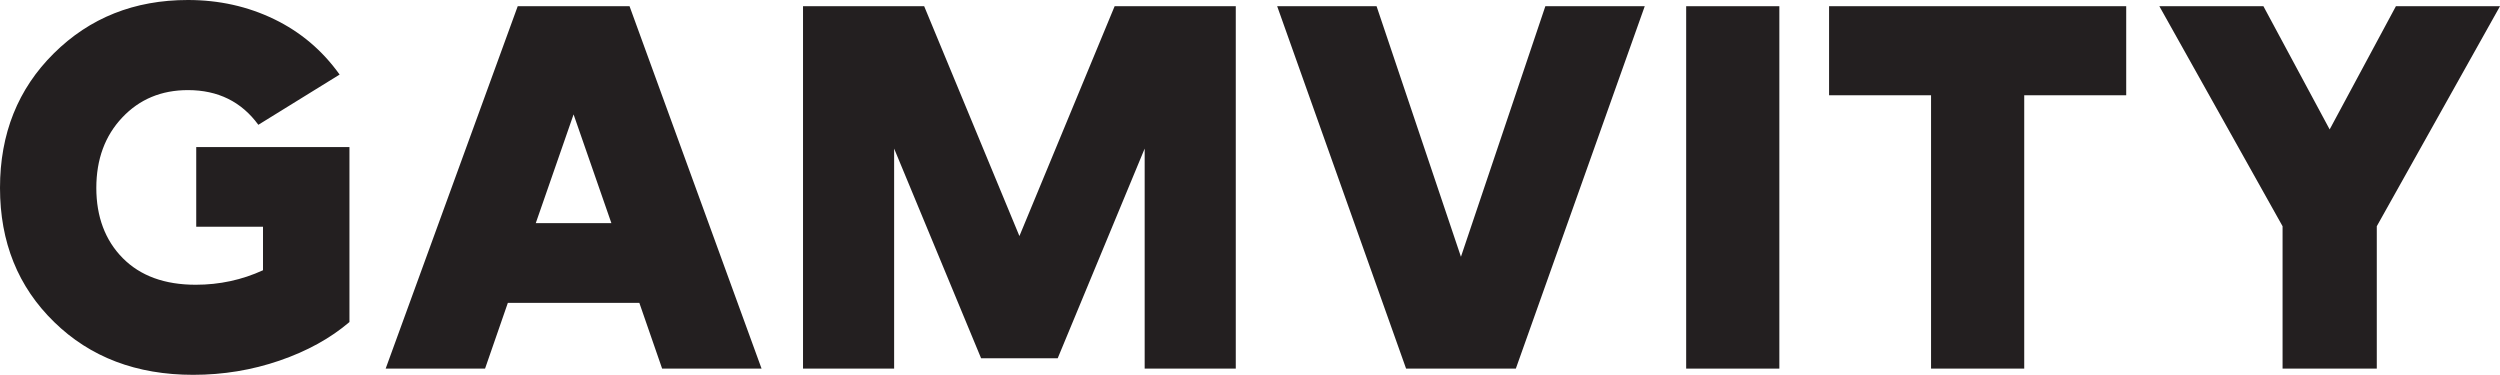 <?xml version="1.0" encoding="UTF-8"?> <svg xmlns="http://www.w3.org/2000/svg" id="Layer_2" data-name="Layer 2" viewBox="0 0 724.14 108.57"><defs><style> .cls-1 { fill: #231f20; } </style></defs><g id="Layer_1-2" data-name="Layer 1"><g><path class="cls-1" d="m56.83,42.59h44.39v50.69c-5.5,4.7-12.25,8.42-20.24,11.17-8,2.75-16.34,4.12-25.04,4.12-16.4,0-29.82-5.1-40.26-15.3C5.22,83.08,0,70.13,0,54.43S5.2,25.74,15.6,15.45C25.99,5.15,38.94,0,54.43,0c9,0,17.32,1.85,24.97,5.55,7.65,3.7,13.97,9.05,18.97,16.05l-23.54,14.55c-4.9-6.7-11.7-10.05-20.39-10.05-7.7,0-14.05,2.65-19.04,7.95-5,5.3-7.5,12.1-7.5,20.39s2.55,15.17,7.65,20.32c5.1,5.15,12.15,7.72,21.14,7.72,6.9,0,13.39-1.4,19.49-4.2v-12.6h-19.34v-23.09Z"></path><path class="cls-1" d="m191.79,106.77l-6.6-19.04h-38.09l-6.6,19.04h-28.79L149.96,1.8h32.39l38.24,104.97h-28.79Zm-36.59-42.14h21.89l-10.95-31.49-10.95,31.49Z"></path><path class="cls-1" d="m322.86,1.8h35.09v104.97h-26.39v-63.73l-25.19,60.73h-22.19l-25.19-60.73v63.73h-26.39V1.8h35.09l27.59,66.58L322.86,1.8Z"></path><path class="cls-1" d="m447.62,1.8h28.79l-37.34,104.97h-31.79L369.94,1.8h28.79l24.44,72.58L447.62,1.8Z"></path><path class="cls-1" d="m488.41,106.77V1.8h26.99v104.97h-26.99Z"></path><path class="cls-1" d="m615.87,1.8v25.79h-29.54v79.18h-26.99V27.59h-29.54V1.8h86.08Z"></path><path class="cls-1" d="m694,1.8h30.14l-35.69,63.73v41.24h-27.29v-41.24L625.47,1.8h30.14l19.19,35.69,19.19-35.69Z"></path></g></g></svg> 
